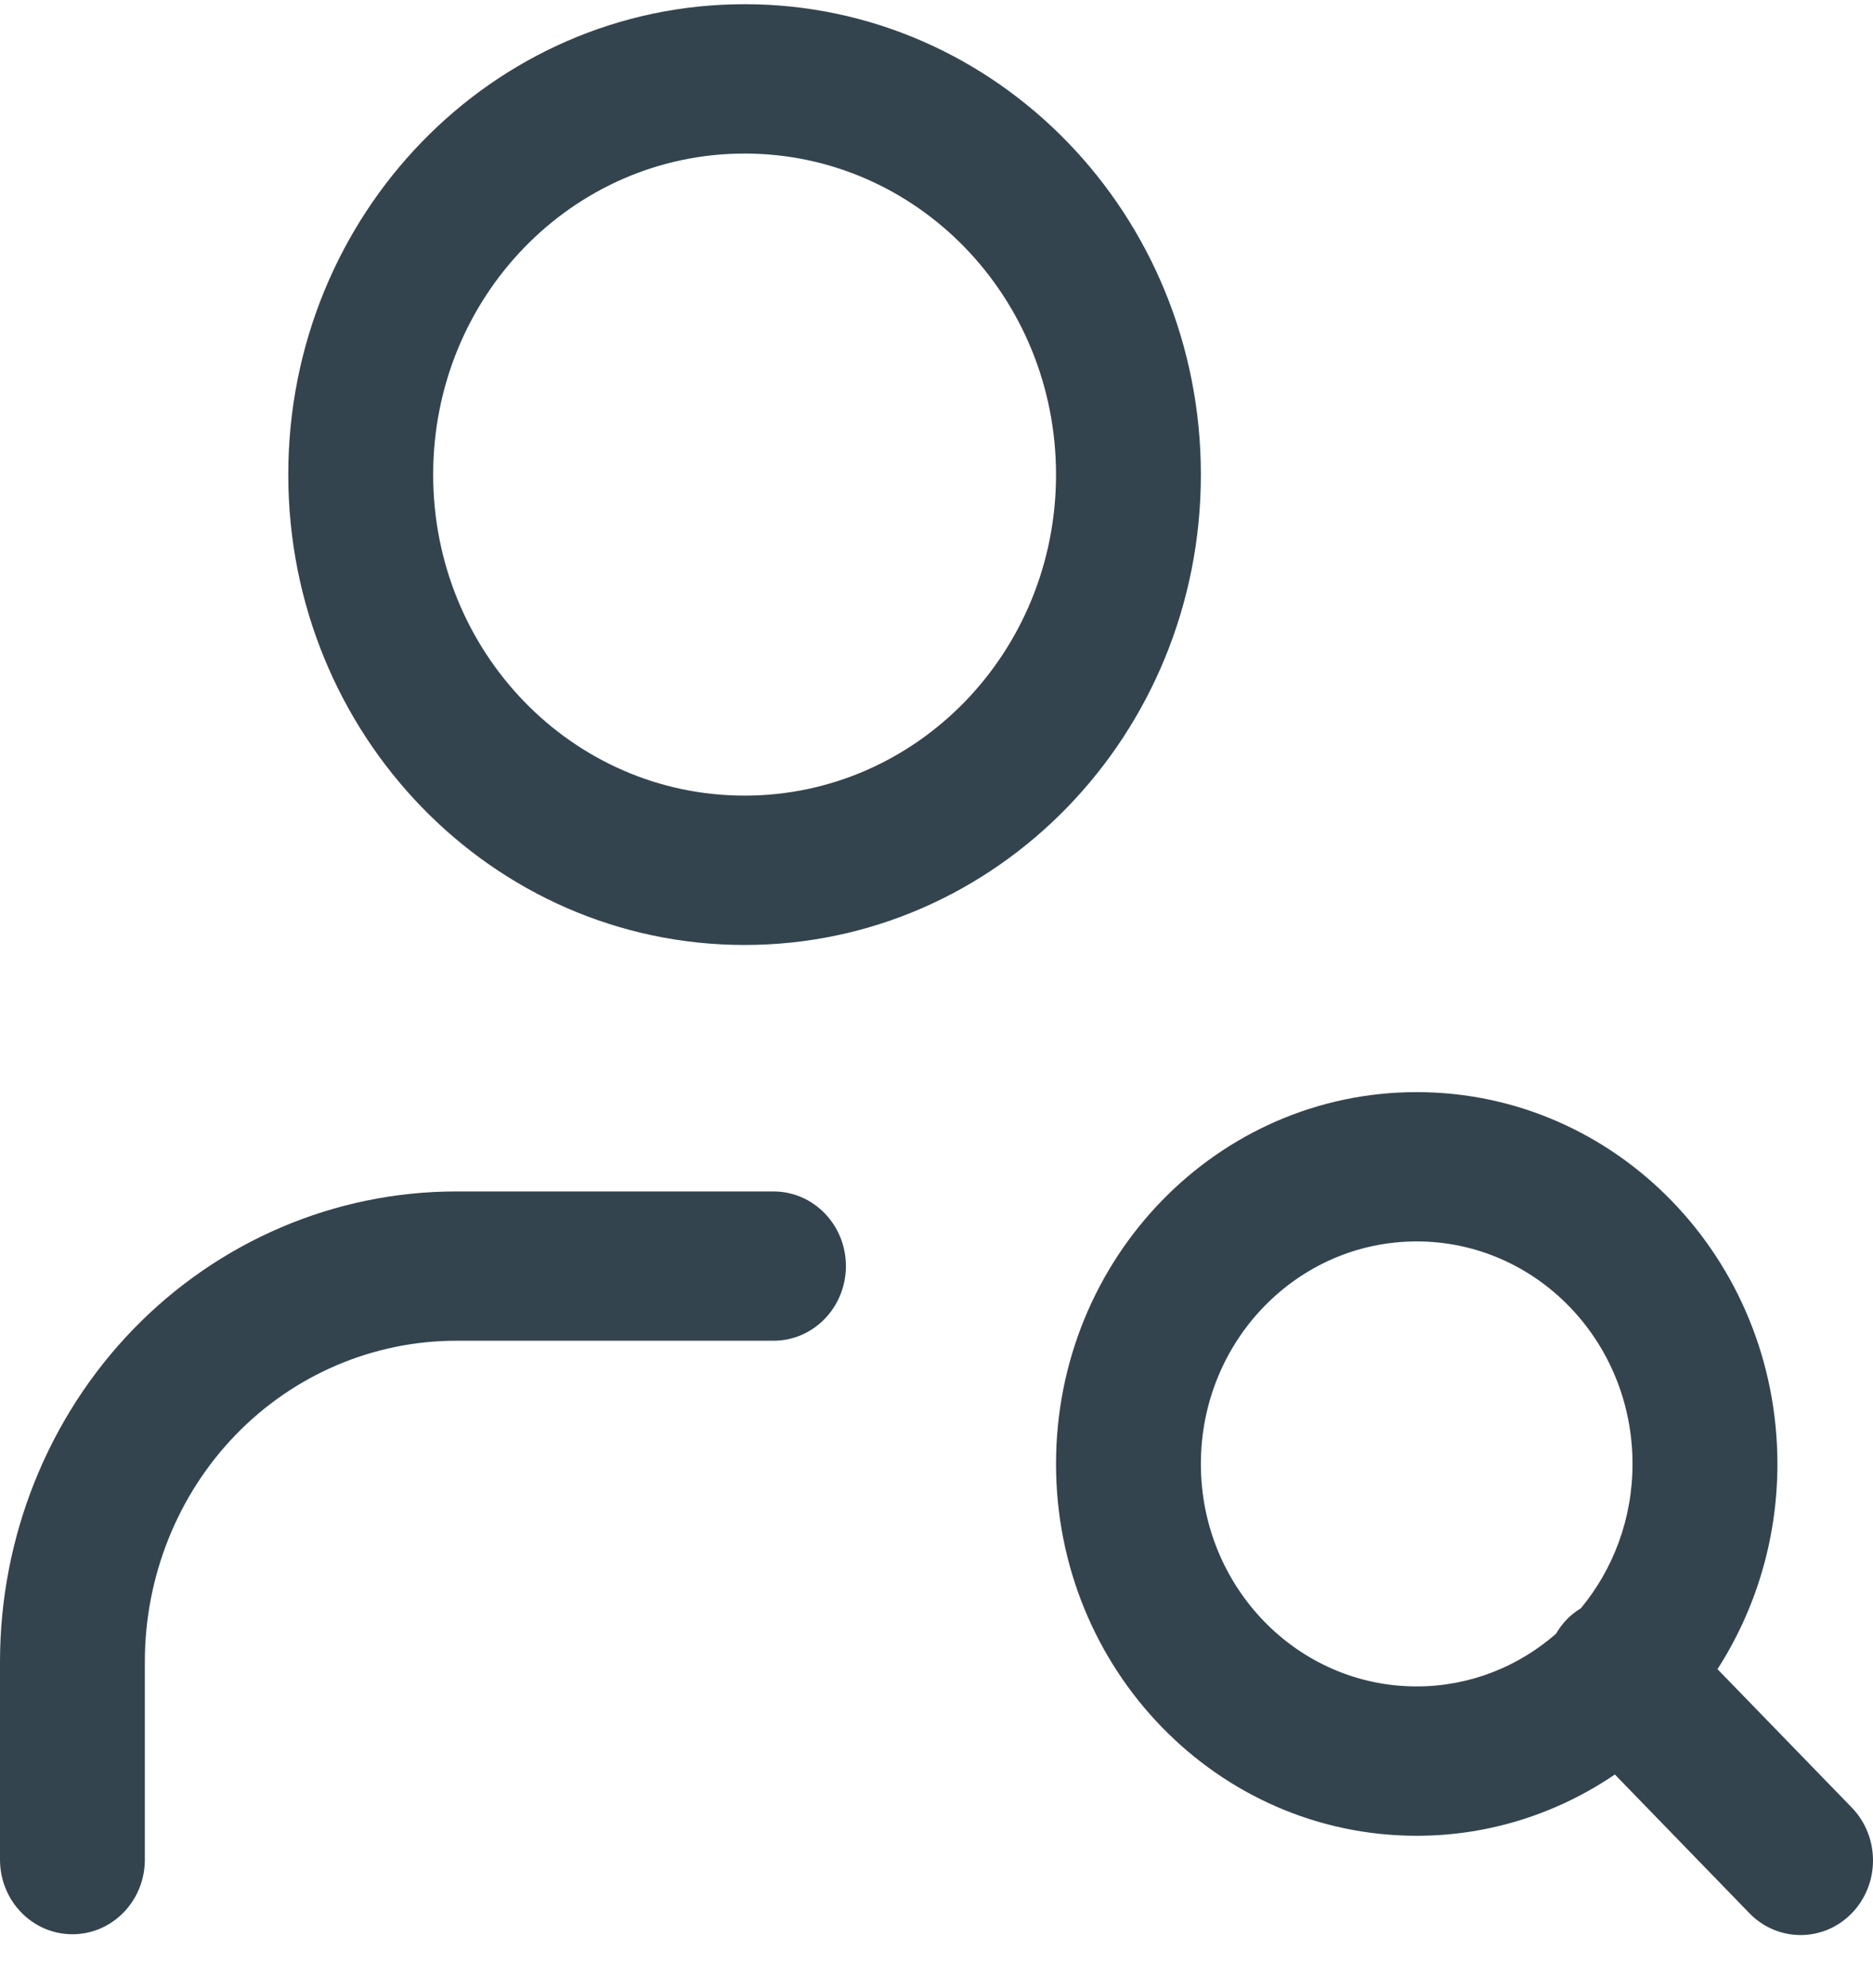 <svg xmlns="http://www.w3.org/2000/svg" fill="none" viewBox="0 0 33 35" height="35" width="33">
<path fill="#34444E" d="M28.763 25.778C28.763 23.611 27.062 21.86 24.96 21.86C22.858 21.861 21.158 23.612 21.158 25.778C21.158 27.944 22.858 29.696 24.96 29.696C25.897 29.696 26.753 29.346 27.415 28.769C27.467 28.679 27.53 28.594 27.606 28.516C27.681 28.438 27.765 28.373 27.854 28.319C28.42 27.635 28.763 26.749 28.763 25.778ZM0 32.746V29.262C0 27.061 0.849 24.951 2.352 23.402C3.855 21.854 5.902 20.98 8.039 20.98H13.628C14.333 20.98 14.904 21.568 14.904 22.294C14.904 23.02 14.333 23.609 13.628 23.609H8.039C6.578 23.609 5.179 24.207 4.156 25.262C3.133 26.316 2.552 27.756 2.552 29.262V32.746C2.552 33.472 1.981 34.06 1.276 34.06C0.571 34.06 0 33.472 0 32.746ZM18.606 8.357C18.605 5.231 16.153 2.704 13.119 2.704C10.085 2.704 7.632 5.231 7.632 8.357C7.632 11.483 10.084 14.01 13.119 14.01C16.153 14.01 18.606 11.483 18.606 8.357ZM31.316 25.778C31.316 27.114 30.926 28.356 30.26 29.392L32.627 31.83C33.124 32.344 33.125 33.176 32.627 33.689C32.128 34.203 31.32 34.202 30.822 33.689L28.452 31.247C27.45 31.927 26.251 32.326 24.96 32.326C21.448 32.325 18.606 29.396 18.606 25.778C18.606 22.159 21.448 19.231 24.96 19.231C28.472 19.231 31.315 22.159 31.316 25.778ZM21.158 8.357C21.158 12.935 17.562 16.64 13.119 16.64C8.675 16.64 5.079 12.935 5.079 8.357C5.08 3.779 8.675 0.074 13.119 0.074C17.562 0.074 21.158 3.779 21.158 8.357Z"></path>
</svg>
